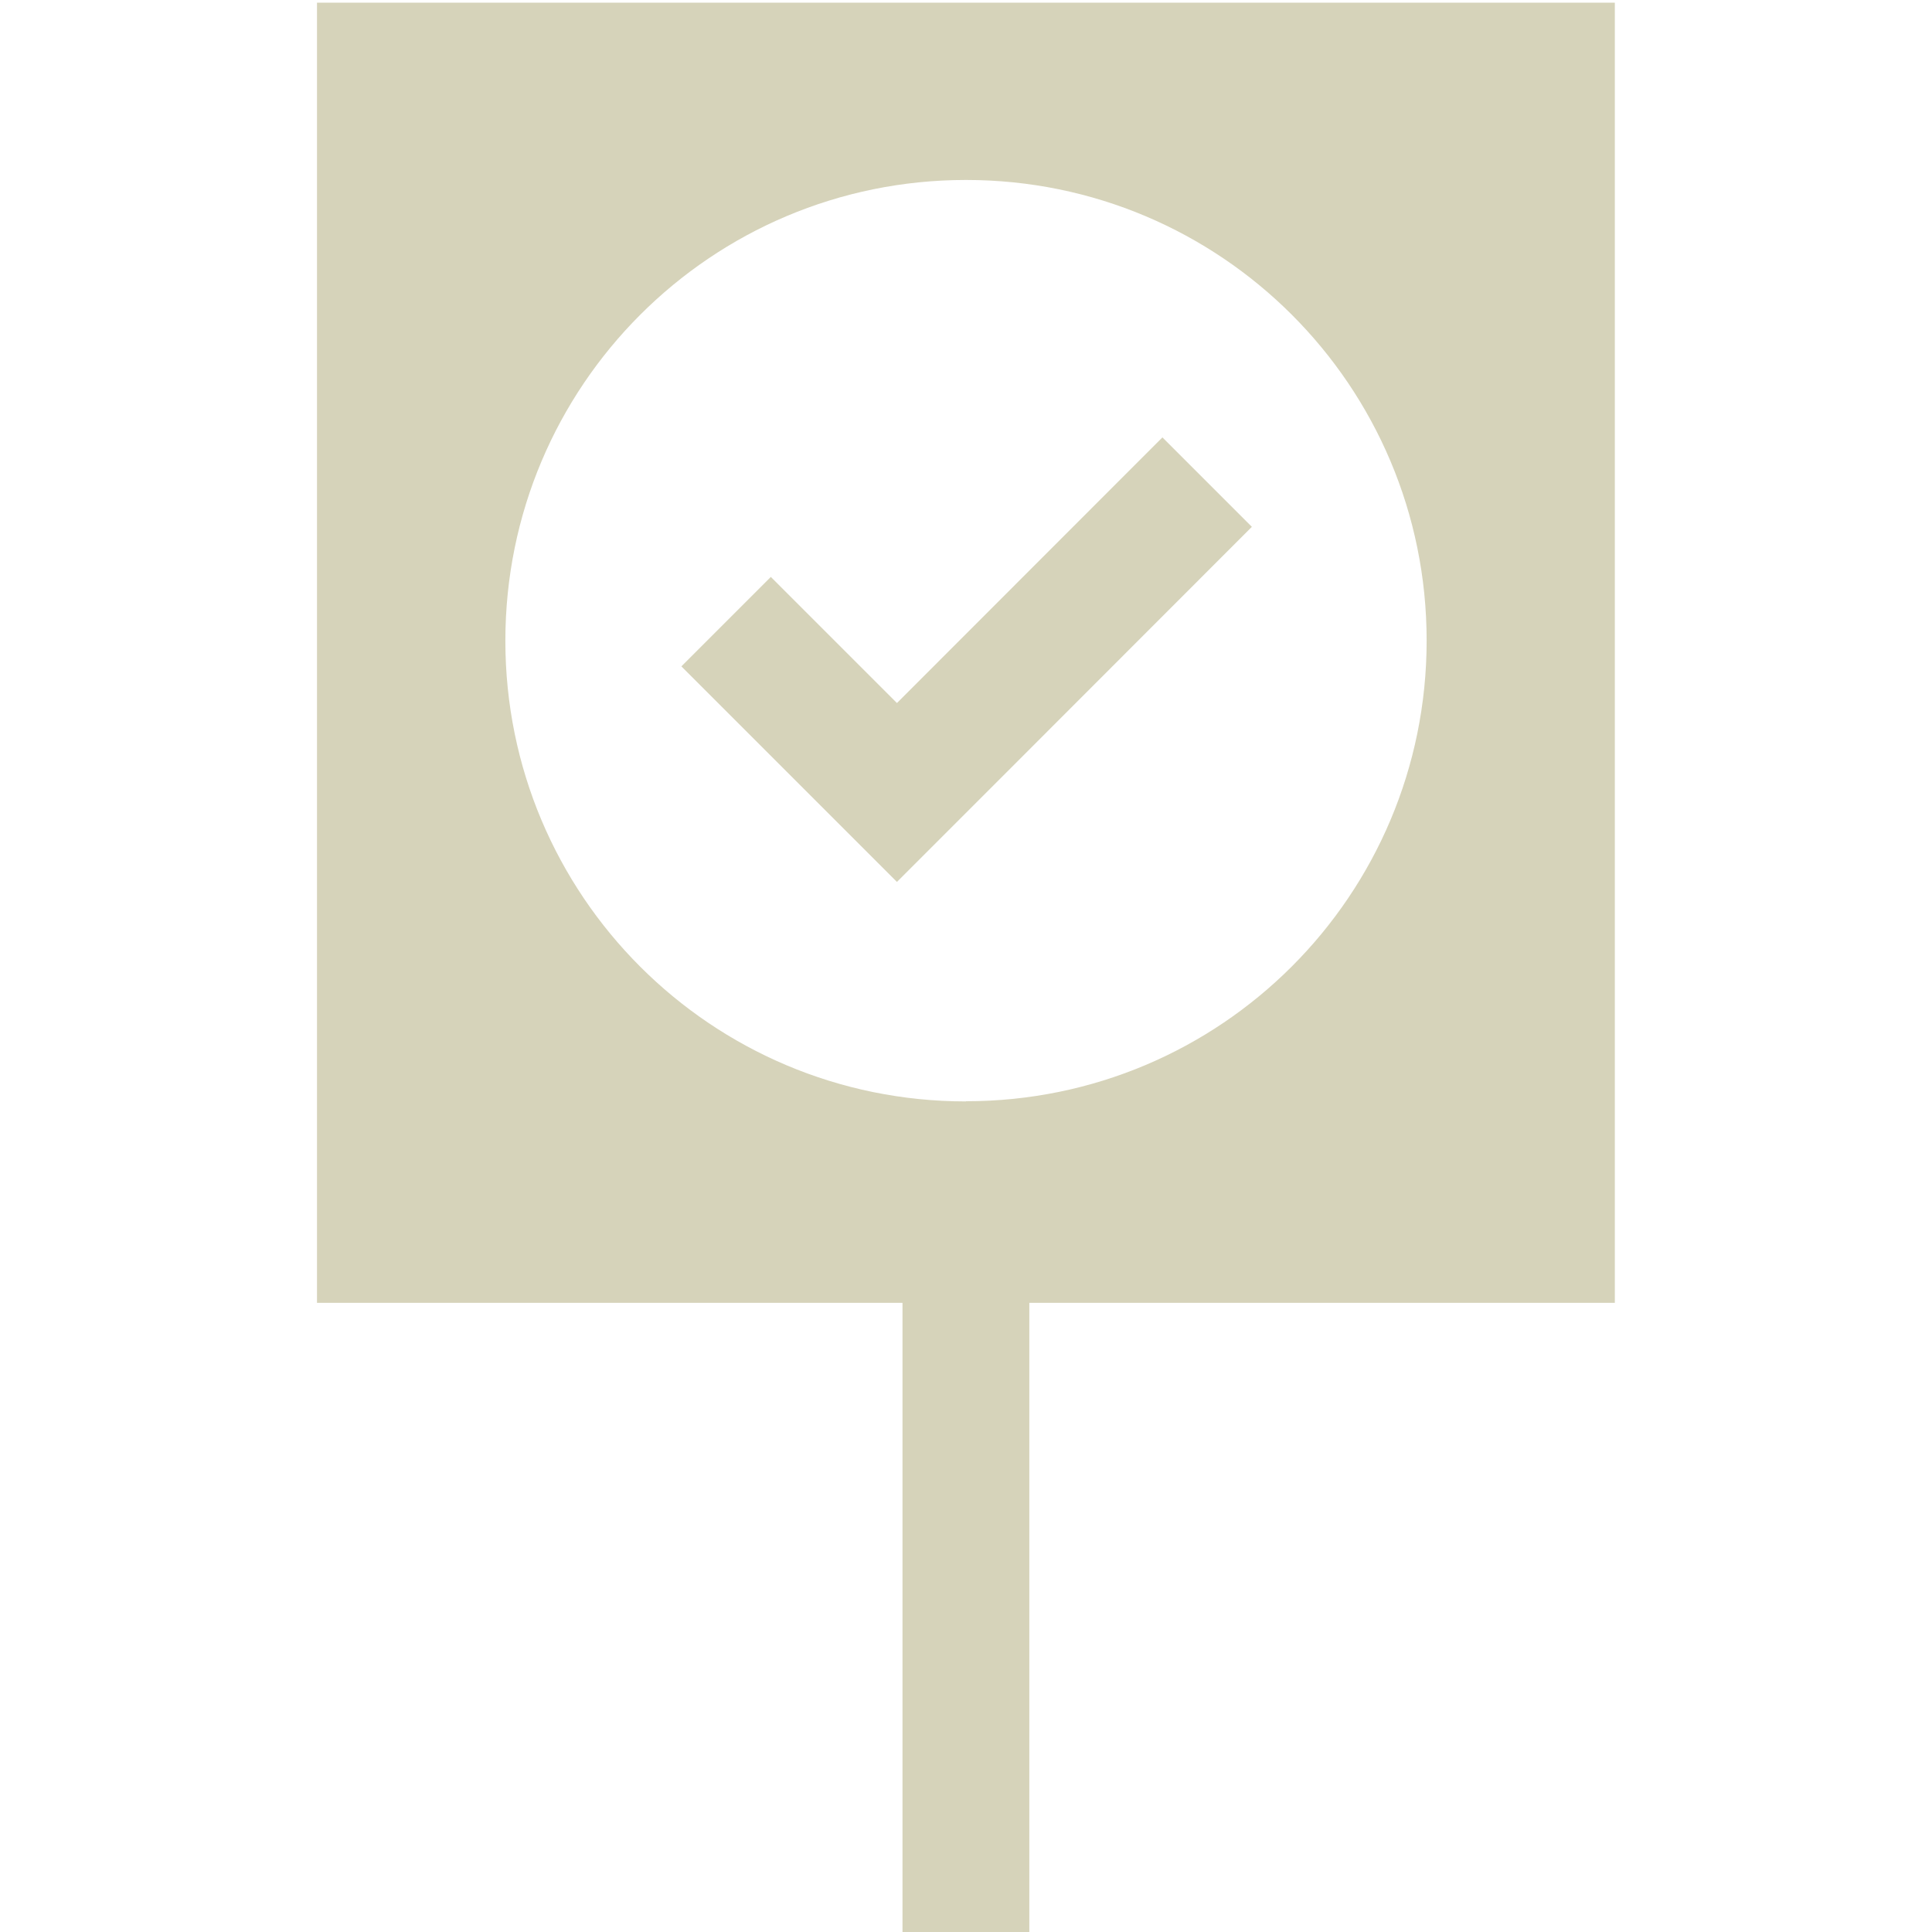 <?xml version="1.0" encoding="UTF-8"?>
<svg id="Layer_1" xmlns="http://www.w3.org/2000/svg" version="1.1" viewBox="0 0 1080 1080">
  <!-- Generator: Adobe Illustrator 29.5.1, SVG Export Plug-In . SVG Version: 2.1.0 Build 141)  -->
  <defs>
    <style>
      .st0 {
        fill: #d6d3ba;
      }
    </style>
  </defs>
  <polygon class="st0" points="501.4 393 430.9 322.5 380.9 372.5 451.4 443 501.4 493 551.4 443 699.8 294.5 649.8 244.5 501.4 393"/>
  <path class="st0" d="M177.2,1.5v726.8h327.3v355.3h70.9v-355.3h327.3V1.5H177.2ZM540,615.7c-142.4,0-257.5-115.1-257.5-257.5S397.6,100.6,540,100.6s257.5,115.1,257.5,257.5-115.1,257.5-257.5,257.5h0Z"/>
</svg>